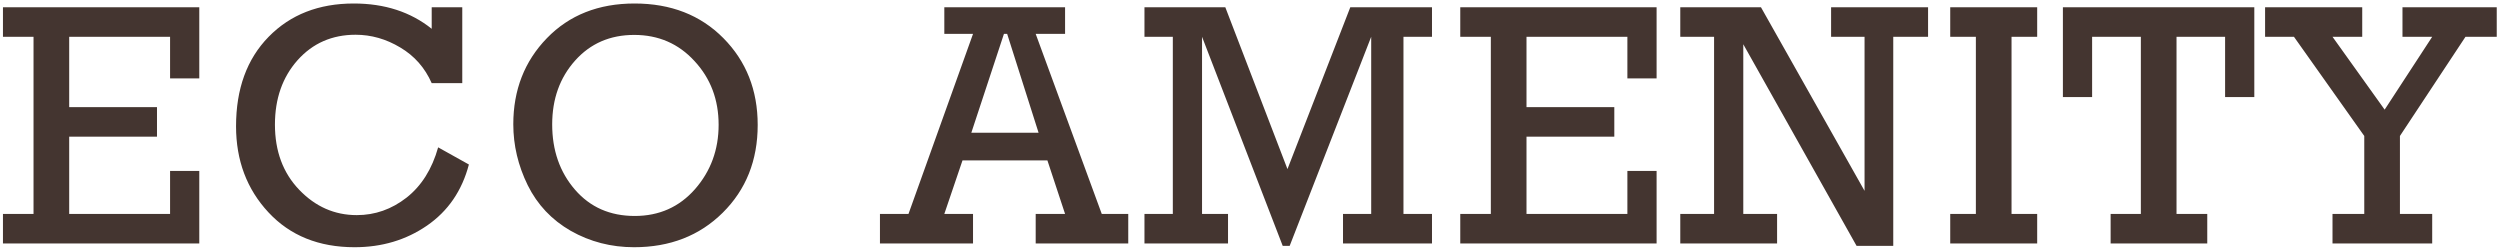 <svg width="575" height="57" viewBox="0 0 575 57" fill="none" xmlns="http://www.w3.org/2000/svg">
<path d="M7.711 49.203V8.461H0.68V1.664H45.836V18.031H39.117V8.461H15.914V24.633H36.109V31.43H15.914V49.203H39.117V39.32H45.836V56H0.68V49.203H7.711ZM100.775 33.891L107.845 37.836C106.257 43.878 103.041 48.565 98.197 51.898C93.379 55.206 87.832 56.859 81.556 56.859C73.327 56.859 66.725 54.19 61.752 48.852C56.778 43.513 54.291 36.911 54.291 29.047C54.291 20.427 56.791 13.565 61.791 8.461C66.791 3.357 73.314 0.805 81.361 0.805C88.47 0.805 94.447 2.745 99.291 6.625V1.664H106.322V19.125H99.291C97.728 15.583 95.319 12.849 92.064 10.922C88.809 8.969 85.384 7.992 81.791 7.992C76.374 7.992 71.921 9.945 68.431 13.852C64.968 17.758 63.236 22.693 63.236 28.656C63.236 34.776 65.098 39.776 68.822 43.656C72.546 47.536 76.96 49.477 82.064 49.477C86.257 49.477 90.072 48.135 93.509 45.453C96.947 42.745 99.369 38.891 100.775 33.891ZM118.058 28.578C118.058 20.688 120.636 14.086 125.792 8.773C130.948 3.461 137.667 0.805 145.948 0.805C154.308 0.805 161.118 3.461 166.378 8.773C171.639 14.086 174.269 20.74 174.269 28.734C174.269 36.885 171.586 43.617 166.222 48.93C160.883 54.216 154.086 56.859 145.831 56.859C140.571 56.859 135.727 55.609 131.3 53.109C126.899 50.583 123.592 47.081 121.378 42.602C119.165 38.096 118.058 33.422 118.058 28.578ZM127.003 28.617C127.003 34.581 128.748 39.581 132.238 43.617C135.727 47.654 140.31 49.672 145.988 49.672C151.613 49.672 156.235 47.615 159.855 43.5C163.474 39.359 165.284 34.425 165.284 28.695C165.284 22.914 163.435 18.031 159.738 14.047C156.066 10.037 151.443 8.031 145.87 8.031C140.323 8.031 135.792 9.997 132.277 13.93C128.761 17.862 127.003 22.758 127.003 28.617ZM240.905 36.898H221.373L217.194 49.203H223.795V56H202.389V49.203H208.952L223.795 7.797H217.194V1.664H244.967V7.797H238.209L253.405 49.203H259.498V56H238.209V49.203H244.967L240.905 36.898ZM238.873 30.531L231.647 7.797H230.905L223.405 30.531H238.873ZM269.75 49.203V8.461H263.227V1.664H281.82L296.117 38.891L310.57 1.664H329.359V8.461H322.797V49.203H329.359V56H308.891V49.203H315.375V8.461L296.625 56.547H295.023L276.469 8.461V49.203H282.445V56H263.227V49.203H269.75ZM342.892 49.203V8.461H335.861V1.664H381.017V18.031H374.298V8.461H351.095V24.633H371.291V31.43H351.095V49.203H374.298V39.32H381.017V56H335.861V49.203H342.892ZM394.237 49.203V8.461H386.464V1.664H405.019L428.847 43.891V8.461H421.152V1.664H443.456V8.461H435.448V56.547H427.011L400.956 10.18V49.203H408.73V56H386.464V49.203H394.237ZM454.45 49.203V8.461H448.552V1.664H468.552V8.461H462.653V49.203H468.552V56H448.552V49.203H454.45ZM492.397 49.203V8.461H481.186V22.328H474.467V1.664H518.491V22.328H511.772V8.461H500.6V49.203H507.67V56H485.444V49.203H492.397ZM543.781 49.203V31.273L527.609 8.461H520.969V1.664H543.312V8.461H536.477L548.469 25.219L559.406 8.461H552.57V1.664H574.25V8.461H567.062L551.984 31.273V49.203H559.406V56H536.477V49.203H543.781Z" fill="#443530"/>
</svg>
